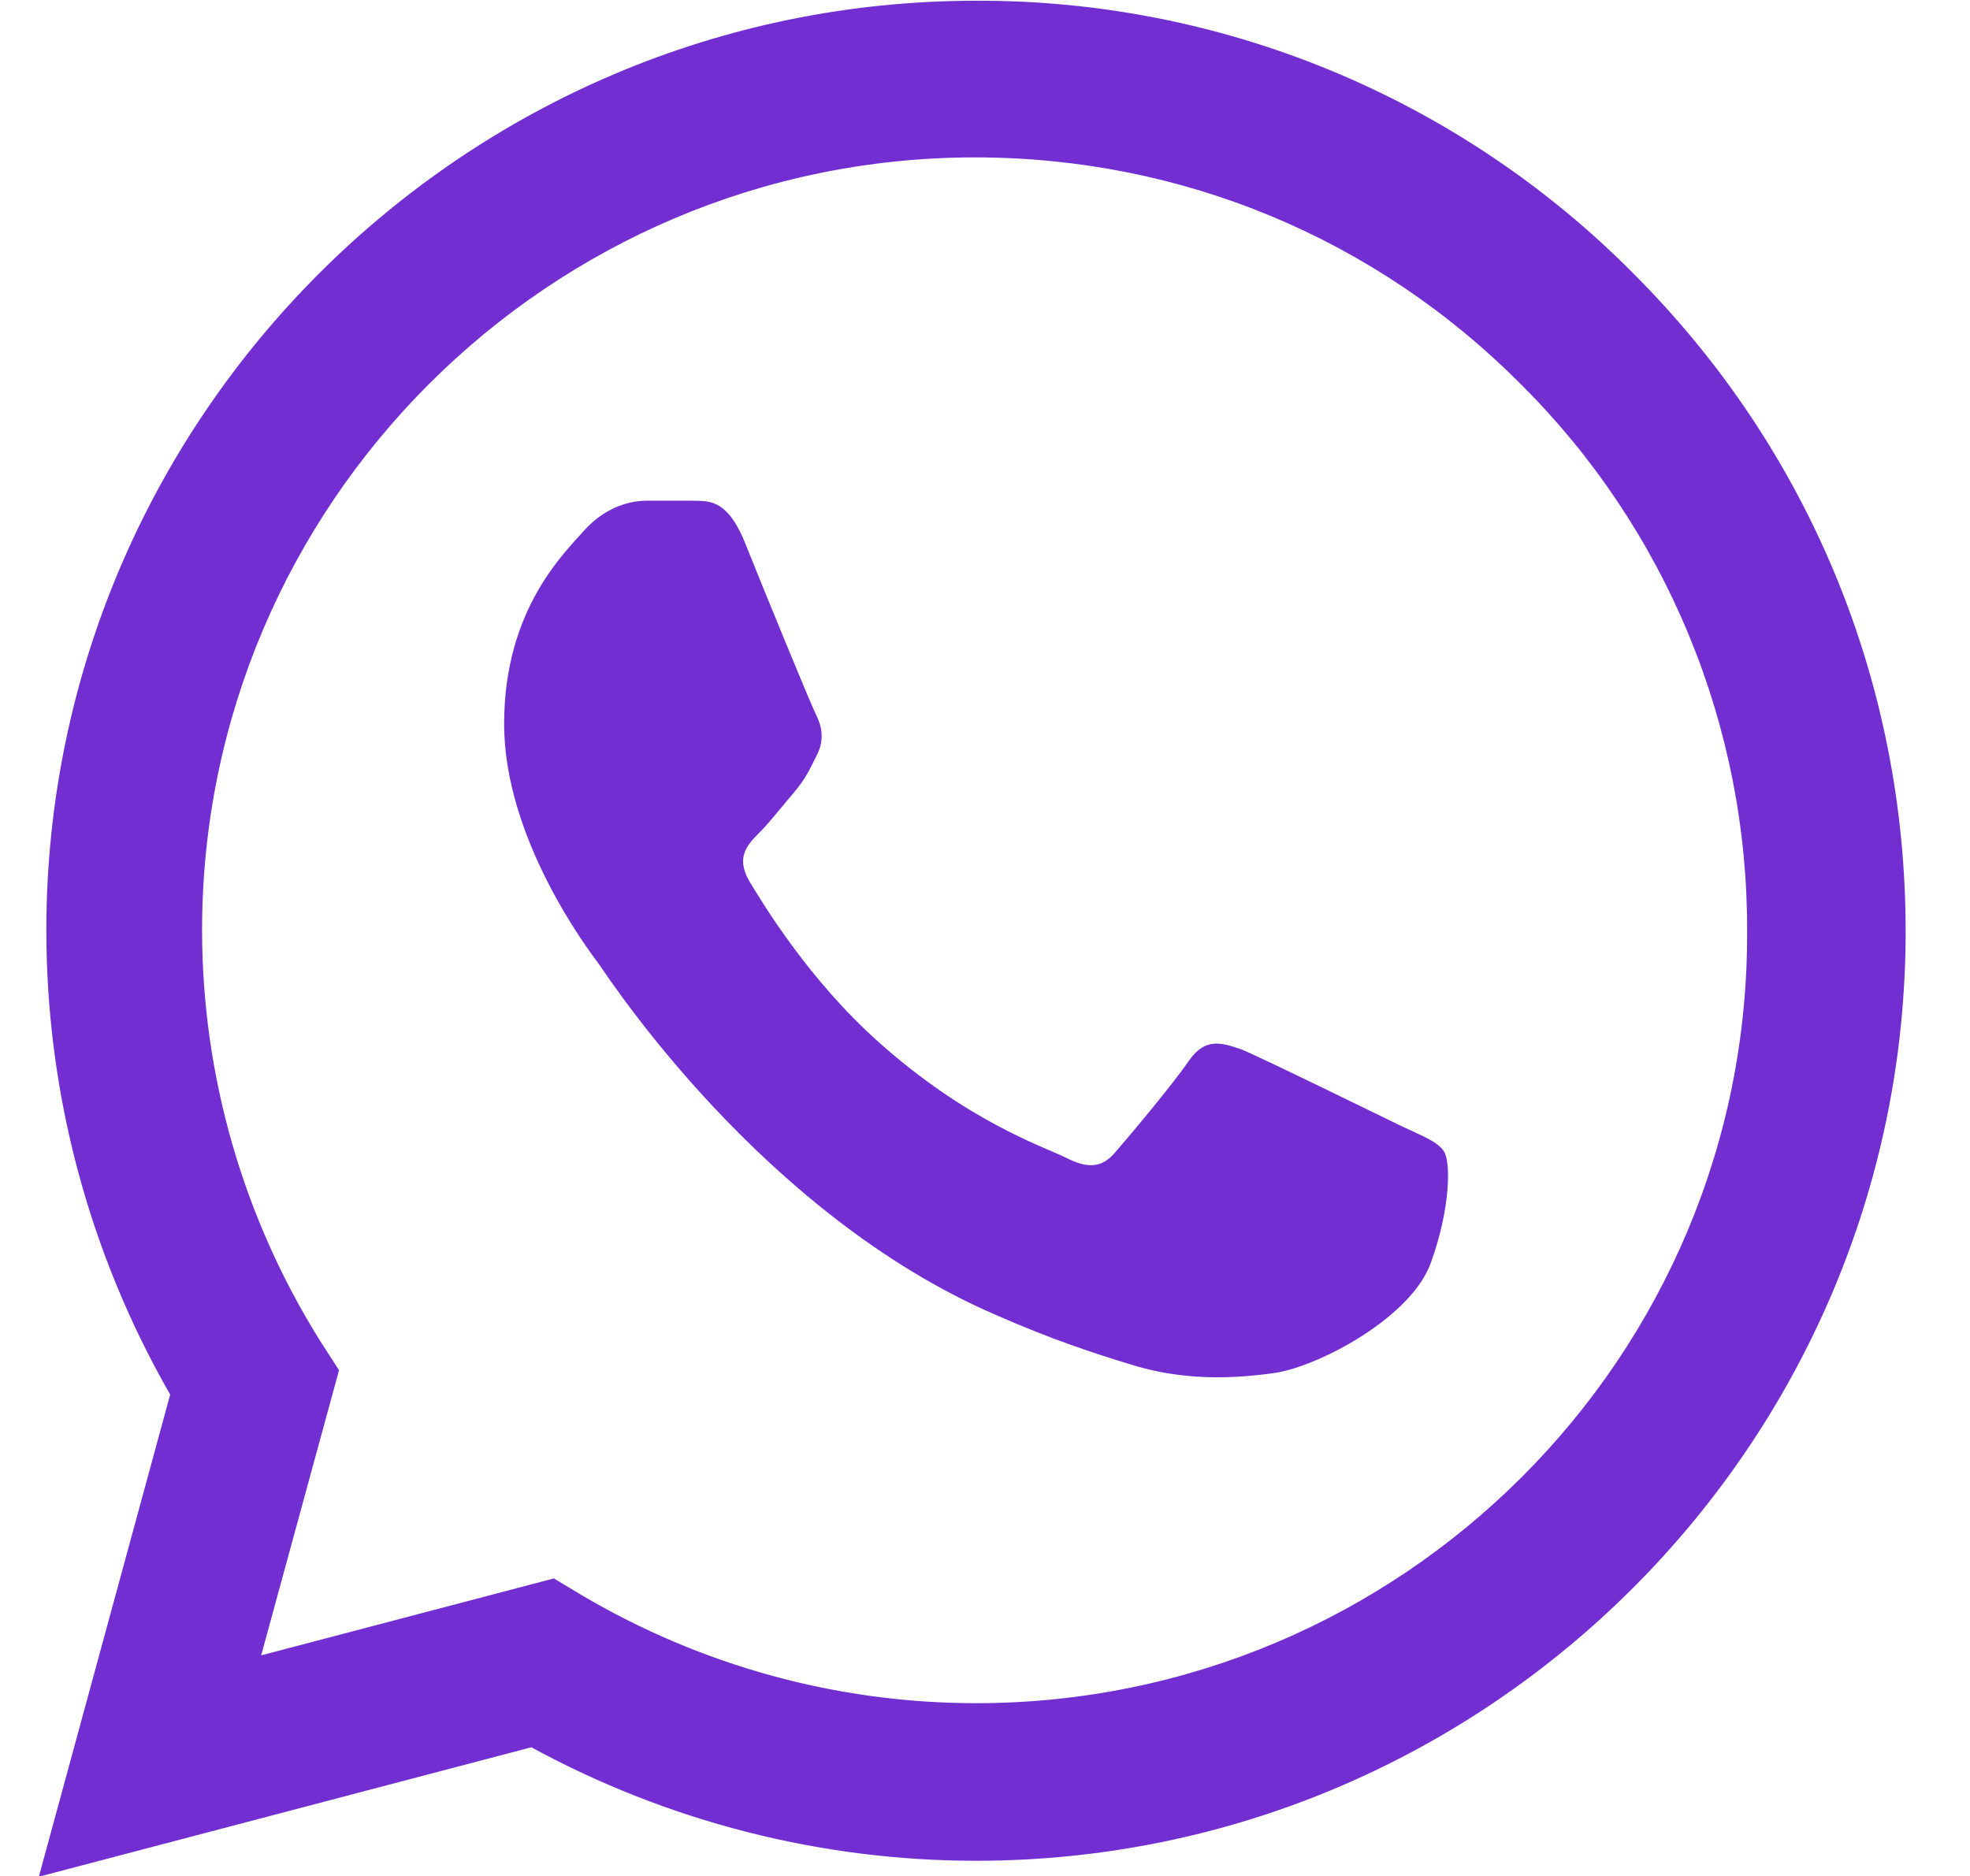 <svg width="21" height="20" viewBox="0 0 21 20" fill="none" xmlns="http://www.w3.org/2000/svg">
<path d="M17.414 2.918C16.497 1.992 15.405 1.258 14.202 0.758C12.998 0.258 11.707 0.003 10.404 0.008C4.944 0.008 0.494 4.458 0.494 9.918C0.494 11.668 0.954 13.368 1.814 14.868L0.414 20.008L5.664 18.628C7.114 19.418 8.744 19.838 10.404 19.838C15.864 19.838 20.314 15.388 20.314 9.928C20.314 7.278 19.284 4.788 17.414 2.918ZM10.404 18.158C8.924 18.158 7.474 17.758 6.204 17.008L5.904 16.828L2.784 17.648L3.614 14.608L3.414 14.298C2.592 12.985 2.155 11.467 2.154 9.918C2.154 5.378 5.854 1.678 10.394 1.678C12.594 1.678 14.664 2.538 16.214 4.098C16.982 4.862 17.59 5.771 18.003 6.771C18.417 7.772 18.628 8.845 18.624 9.928C18.644 14.468 14.944 18.158 10.404 18.158ZM14.924 11.998C14.674 11.878 13.454 11.278 13.234 11.188C13.004 11.108 12.844 11.068 12.674 11.308C12.504 11.558 12.034 12.118 11.894 12.278C11.754 12.448 11.604 12.468 11.354 12.338C11.104 12.218 10.304 11.948 9.364 11.108C8.624 10.448 8.134 9.638 7.984 9.388C7.844 9.138 7.964 9.008 8.094 8.878C8.204 8.768 8.344 8.588 8.464 8.448C8.584 8.308 8.634 8.198 8.714 8.038C8.794 7.868 8.754 7.728 8.694 7.608C8.634 7.488 8.134 6.268 7.934 5.768C7.734 5.288 7.524 5.348 7.374 5.338H6.894C6.724 5.338 6.464 5.398 6.234 5.648C6.014 5.898 5.374 6.498 5.374 7.718C5.374 8.938 6.264 10.118 6.384 10.278C6.504 10.448 8.134 12.948 10.614 14.018C11.204 14.278 11.664 14.428 12.024 14.538C12.614 14.728 13.154 14.698 13.584 14.638C14.064 14.568 15.054 14.038 15.254 13.458C15.464 12.878 15.464 12.388 15.394 12.278C15.324 12.168 15.174 12.118 14.924 11.998Z" fill="#722ED1"/>
</svg>
